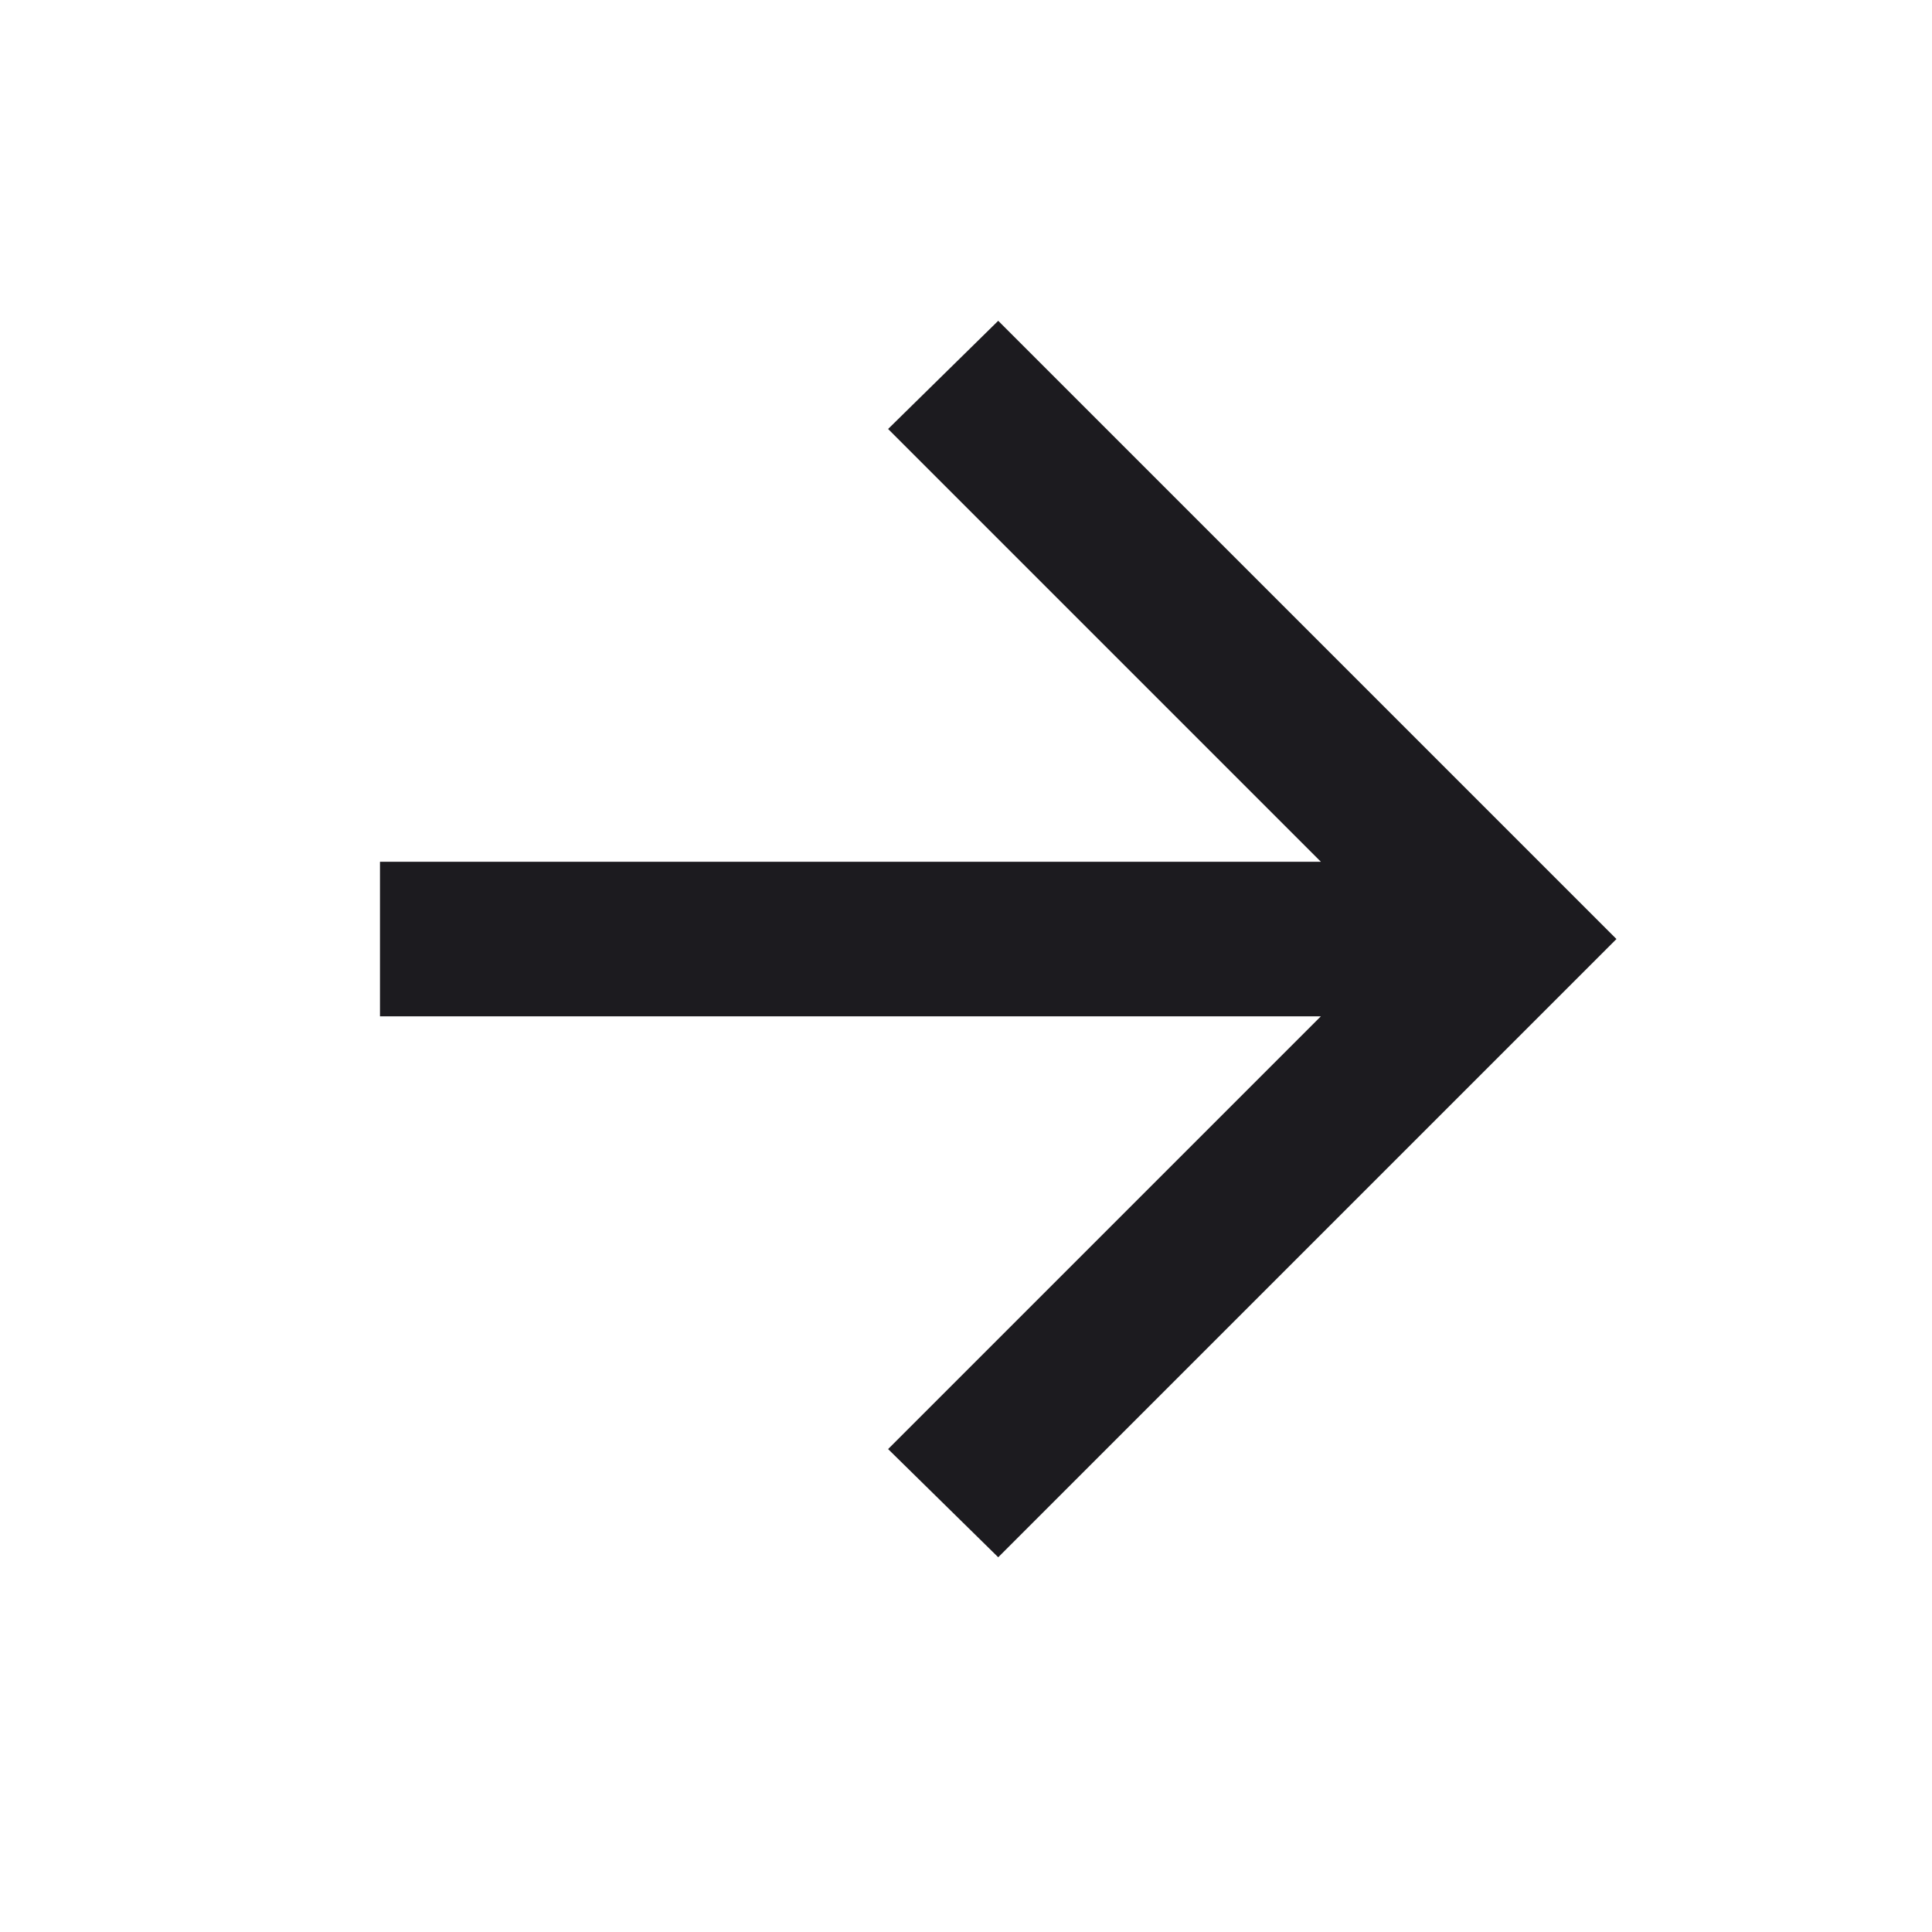 <?xml version="1.0" encoding="UTF-8"?> <svg xmlns="http://www.w3.org/2000/svg" width="25" height="25" viewBox="0 0 25 25" fill="none"><mask id="mask0_69_778" style="mask-type:alpha" maskUnits="userSpaceOnUse" x="0" y="0" width="25" height="25"><rect x="0.917" y="0.151" width="24" height="24" fill="#D9D9D9"></rect></mask><g mask="url(#mask0_69_778)"><path d="M17.092 13.151H4.917V11.151H17.092L11.492 5.551L12.917 4.151L20.917 12.151L12.917 20.151L11.492 18.751L17.092 13.151Z" fill="#1C1B1F"></path></g></svg> 